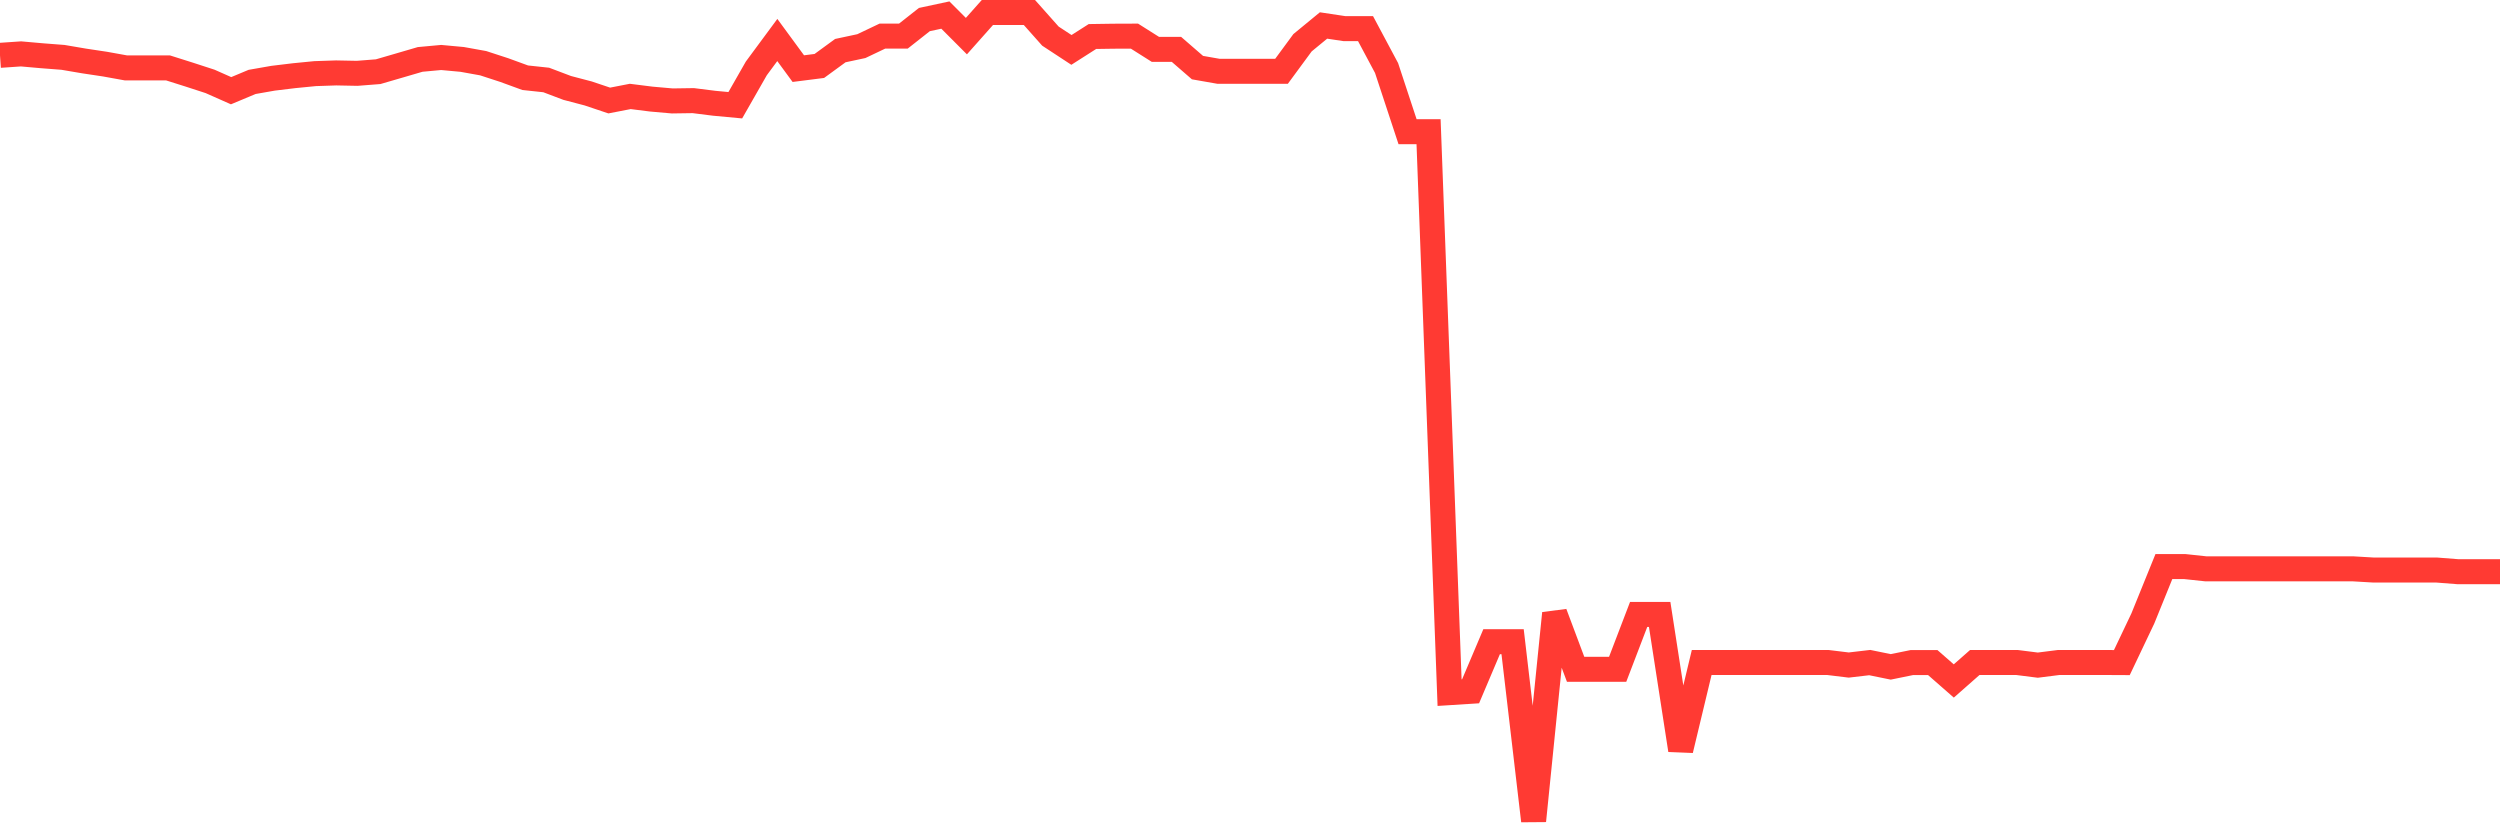 <svg
  xmlns="http://www.w3.org/2000/svg"
  xmlns:xlink="http://www.w3.org/1999/xlink"
  width="120"
  height="40"
  viewBox="0 0 120 40"
  preserveAspectRatio="none"
>
  <polyline
    points="0,2.656 1.008,2.587 2.017,2.676 3.025,2.754 4.034,2.926 5.042,3.078 6.05,3.26 7.059,3.26 8.067,3.26 9.076,3.579 10.084,3.907 11.092,4.354 12.101,3.932 13.109,3.755 14.118,3.633 15.126,3.534 16.134,3.5 17.143,3.52 18.151,3.441 19.16,3.147 20.168,2.852 21.176,2.759 22.185,2.852 23.193,3.034 24.202,3.363 25.21,3.731 26.218,3.839 27.227,4.221 28.235,4.486 29.244,4.825 30.252,4.629 31.261,4.756 32.269,4.845 33.277,4.83 34.286,4.957 35.294,5.051 36.303,3.284 37.311,1.92 38.319,3.294 39.328,3.166 40.336,2.43 41.345,2.214 42.353,1.734 43.361,1.734 44.37,0.939 45.378,0.723 46.387,1.734 47.395,0.6 48.403,0.6 49.412,0.6 50.42,1.734 51.429,2.396 52.437,1.753 53.445,1.738 54.454,1.734 55.462,2.371 56.471,2.371 57.479,3.245 58.487,3.422 59.496,3.422 60.504,3.422 61.513,3.422 62.521,2.052 63.529,1.223 64.538,1.375 65.546,1.375 66.555,3.265 67.563,6.322 68.571,6.322 69.58,33.247 70.588,33.183 71.597,30.803 72.605,30.803 73.613,39.4 74.622,29.439 75.63,32.128 76.639,32.128 77.647,32.128 78.655,29.493 79.664,29.493 80.672,36.004 81.681,31.799 82.689,31.799 83.697,31.799 84.706,31.799 85.714,31.799 86.723,31.799 87.731,31.799 88.739,31.922 89.748,31.804 90.756,32.01 91.765,31.804 92.773,31.804 93.782,32.687 94.79,31.799 95.798,31.799 96.807,31.799 97.815,31.927 98.824,31.799 99.832,31.799 100.84,31.799 101.849,31.804 102.857,29.684 103.866,27.196 104.874,27.196 105.882,27.304 106.891,27.304 107.899,27.304 108.908,27.304 109.916,27.304 110.924,27.304 111.933,27.304 112.941,27.304 113.95,27.363 114.958,27.363 115.966,27.363 116.975,27.363 117.983,27.442 118.992,27.442 120,27.442"
    fill="none"
    stroke="#ff3a33"
    stroke-width="1.2"
  >
  </polyline>
</svg>